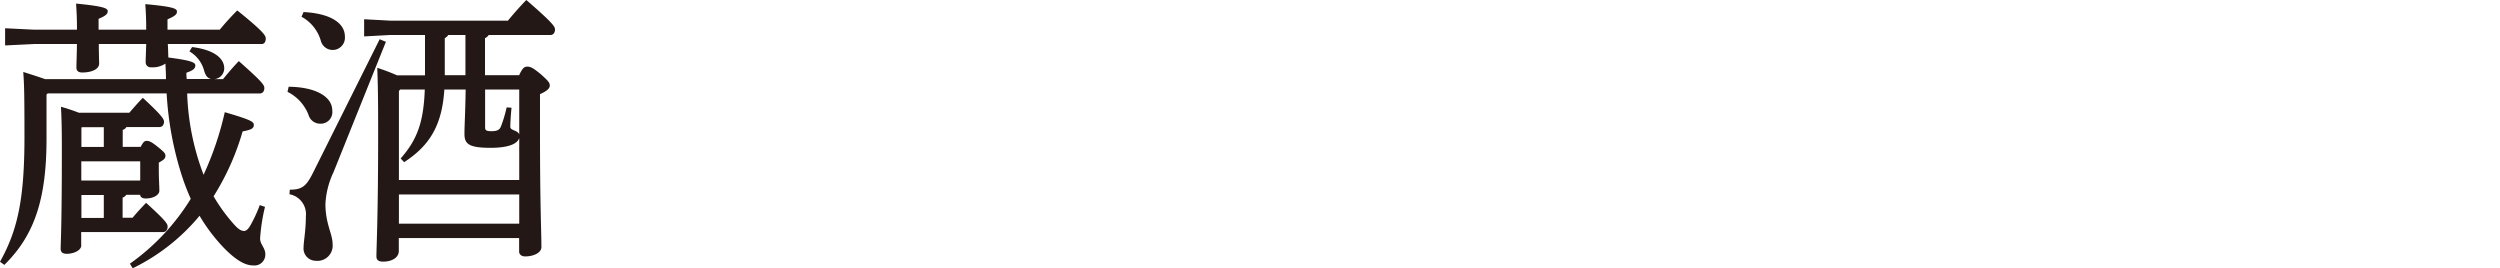 <svg xmlns="http://www.w3.org/2000/svg" width="230" height="24.68"><g id="グループ_1" data-name="グループ 1" transform="translate(-1506.88 701.2)"><path id="長方形_6" data-name="長方形 6" transform="translate(1506.88 -701.2)" fill="none" d="M0 0h230v24.68H0z"/><g id="_レイヤー_1-2" transform="translate(1506.89 -701.2)" fill="#231815"><path id="パス_67" data-name="パス 67" d="M19.54 7.29c-.4-.05-.61-.24-.77-.79a2.915 2.915 0 00-1.35-1.77l.24-.4c2.14.26 2.96 1.11 2.96 1.95a1 1 0 01-.9 1h.79c.5-.61.9-1.08 1.45-1.66 2.14 1.9 2.35 2.19 2.35 2.48s-.16.5-.42.5h-6.68a23.016 23.016 0 001.51 7.48 28.839 28.839 0 001.95-5.76c2.35.69 2.67.87 2.67 1.16 0 .32-.18.45-1.03.61a23.124 23.124 0 01-2.67 5.97 15.871 15.871 0 001.93 2.64c.34.37.61.55.87.55.19 0 .37-.16.55-.45a12.958 12.958 0 00.9-1.93l.48.16a16.964 16.964 0 00-.45 2.91c0 .56.48.85.48 1.45a1 1 0 01-1.11 1.03c-.71 0-1.51-.42-2.62-1.53a15.985 15.985 0 01-2.32-3.04 18.454 18.454 0 01-6.15 4.83l-.26-.42a20.406 20.406 0 005.6-5.97 20.741 20.741 0 01-.9-2.38 30.347 30.347 0 01-1.32-7.32H4.38l-.11.11v4.07c0 5.71-1.19 8.95-3.88 11.6l-.4-.29c1.64-2.93 2.25-5.81 2.25-11.49 0-4.09-.03-4.83-.11-5.97.92.29 1.56.5 2.01.66h11.12c0-.48-.03-.95-.05-1.43a2.079 2.079 0 01-1.29.34.462.462 0 01-.53-.48c0-.29.03-.85.05-1.66H9.08c0 .85.03 1.45.03 1.8 0 .53-.71.82-1.56.82-.37 0-.53-.18-.53-.45 0-.32.03-1 .05-2.17H3.13l-2.67.13V2.6l2.67.13h3.94v-.08c0-1.03-.03-1.48-.08-2.32 2.67.26 2.91.45 2.91.71 0 .21-.13.4-.84.69v1h4.38v-.08c0-1-.03-1.45-.08-2.27 2.64.24 2.91.42 2.91.69 0 .24-.16.4-.87.71v.95h4.81A22.709 22.709 0 0121.82.96c2.46 1.98 2.62 2.32 2.62 2.59 0 .29-.13.5-.37.5h-8.64c.03.42.03.85.05 1.24 2.25.29 2.48.48 2.48.74s-.19.45-.82.66a3.694 3.694 0 00.03.58h2.38zM7.47 22.56c0 .5-.74.79-1.32.79-.42 0-.58-.16-.58-.48 0-.5.11-2.01.11-9.06 0-2.14-.03-2.91-.08-3.99.55.16 1.11.34 1.64.55h4.65c.42-.48.82-.95 1.24-1.37 1.8 1.66 1.95 1.98 1.95 2.19 0 .29-.16.5-.42.5h-3.04a.565.565 0 01-.34.26v1.56h1.66c.21-.45.37-.55.53-.55.21 0 .42.05 1.03.55.63.5.71.63.71.82 0 .24-.13.37-.61.63v.69c0 .82.05 1.43.05 1.9 0 .4-.58.71-1.24.71-.32 0-.5-.11-.53-.34h-1.27a.668.668 0 01-.34.26v1.85h.92c.37-.45.79-.9 1.24-1.37 1.9 1.72 1.98 1.95 1.98 2.19 0 .29-.16.5-.42.5H7.46v1.19zm2.07-9.04V11.7H7.53l-.05.05v1.77h2.06zm-2.07 1.32v1.77h5.42v-1.77H7.47zm2.07 5.21v-2.11H7.48v2.11z"/><path id="パス_68" data-name="パス 68" d="M26.55 7.98c2.51.03 4.01.92 4.01 2.19a1.07 1.07 0 01-1.11 1.21 1.116 1.116 0 01-1.08-.82 3.952 3.952 0 00-1.93-2.11l.11-.48zm8.95-4.15l-4.83 12.02a7.69 7.69 0 00-.74 2.91c0 1.85.66 2.75.66 3.7a1.4 1.4 0 01-1.56 1.53 1.126 1.126 0 01-1.11-1.24c0-.55.21-1.53.21-2.85a1.861 1.861 0 00-1.51-2.03l.03-.42c1.11 0 1.51-.29 2.14-1.56l6.13-12.28.58.24zm-7.58-2.72c2.51.13 3.8 1.03 3.8 2.25a1.128 1.128 0 01-2.22.37 3.684 3.684 0 00-1.77-2.19l.18-.42zm11.17 5.81v-3.7h-3.2l-2.4.13V1.77l2.4.13h10.83c.5-.61 1.08-1.27 1.69-1.9 2.51 2.17 2.64 2.46 2.64 2.72 0 .29-.16.5-.42.5h-5.68a.73.73 0 01-.34.29v3.41h3.14c.32-.69.5-.79.74-.79.29 0 .5.08 1.21.66.79.69.87.85.87 1.08s-.19.48-.9.79v3.54c0 6.76.13 9.11.13 10.54 0 .48-.66.85-1.5.85-.34 0-.55-.19-.55-.45V21.9H36.68v1.19c0 .61-.63.98-1.45.98-.42 0-.61-.16-.61-.48 0-.79.16-3.67.16-11.41 0-3.38-.03-4.46-.08-5.94a18.934 18.934 0 011.82.69h2.56zm8.67 5.78c-.16.5-.9.9-2.64.9-2.03 0-2.4-.37-2.4-1.29 0-.77.08-1.95.11-4.07h-1.96c-.21 3.22-1.29 5.12-3.7 6.68l-.32-.34c1.53-1.74 2.11-3.35 2.22-6.34H36.8l-.11.13v8.19h11.07zm0 7.88v-2.69H36.69v2.69zM41.23 3.22a.818.818 0 01-.32.29v3.41h1.9v-3.7zm6.53 5.02h-3.14v3.49c0 .26.13.34.58.34.55 0 .74-.13.87-.42a11.673 11.673 0 00.53-1.77l.45.03c-.08.82-.11 1.45-.11 1.77 0 .34.69.29.82.69V8.25z"/></g></g></svg>